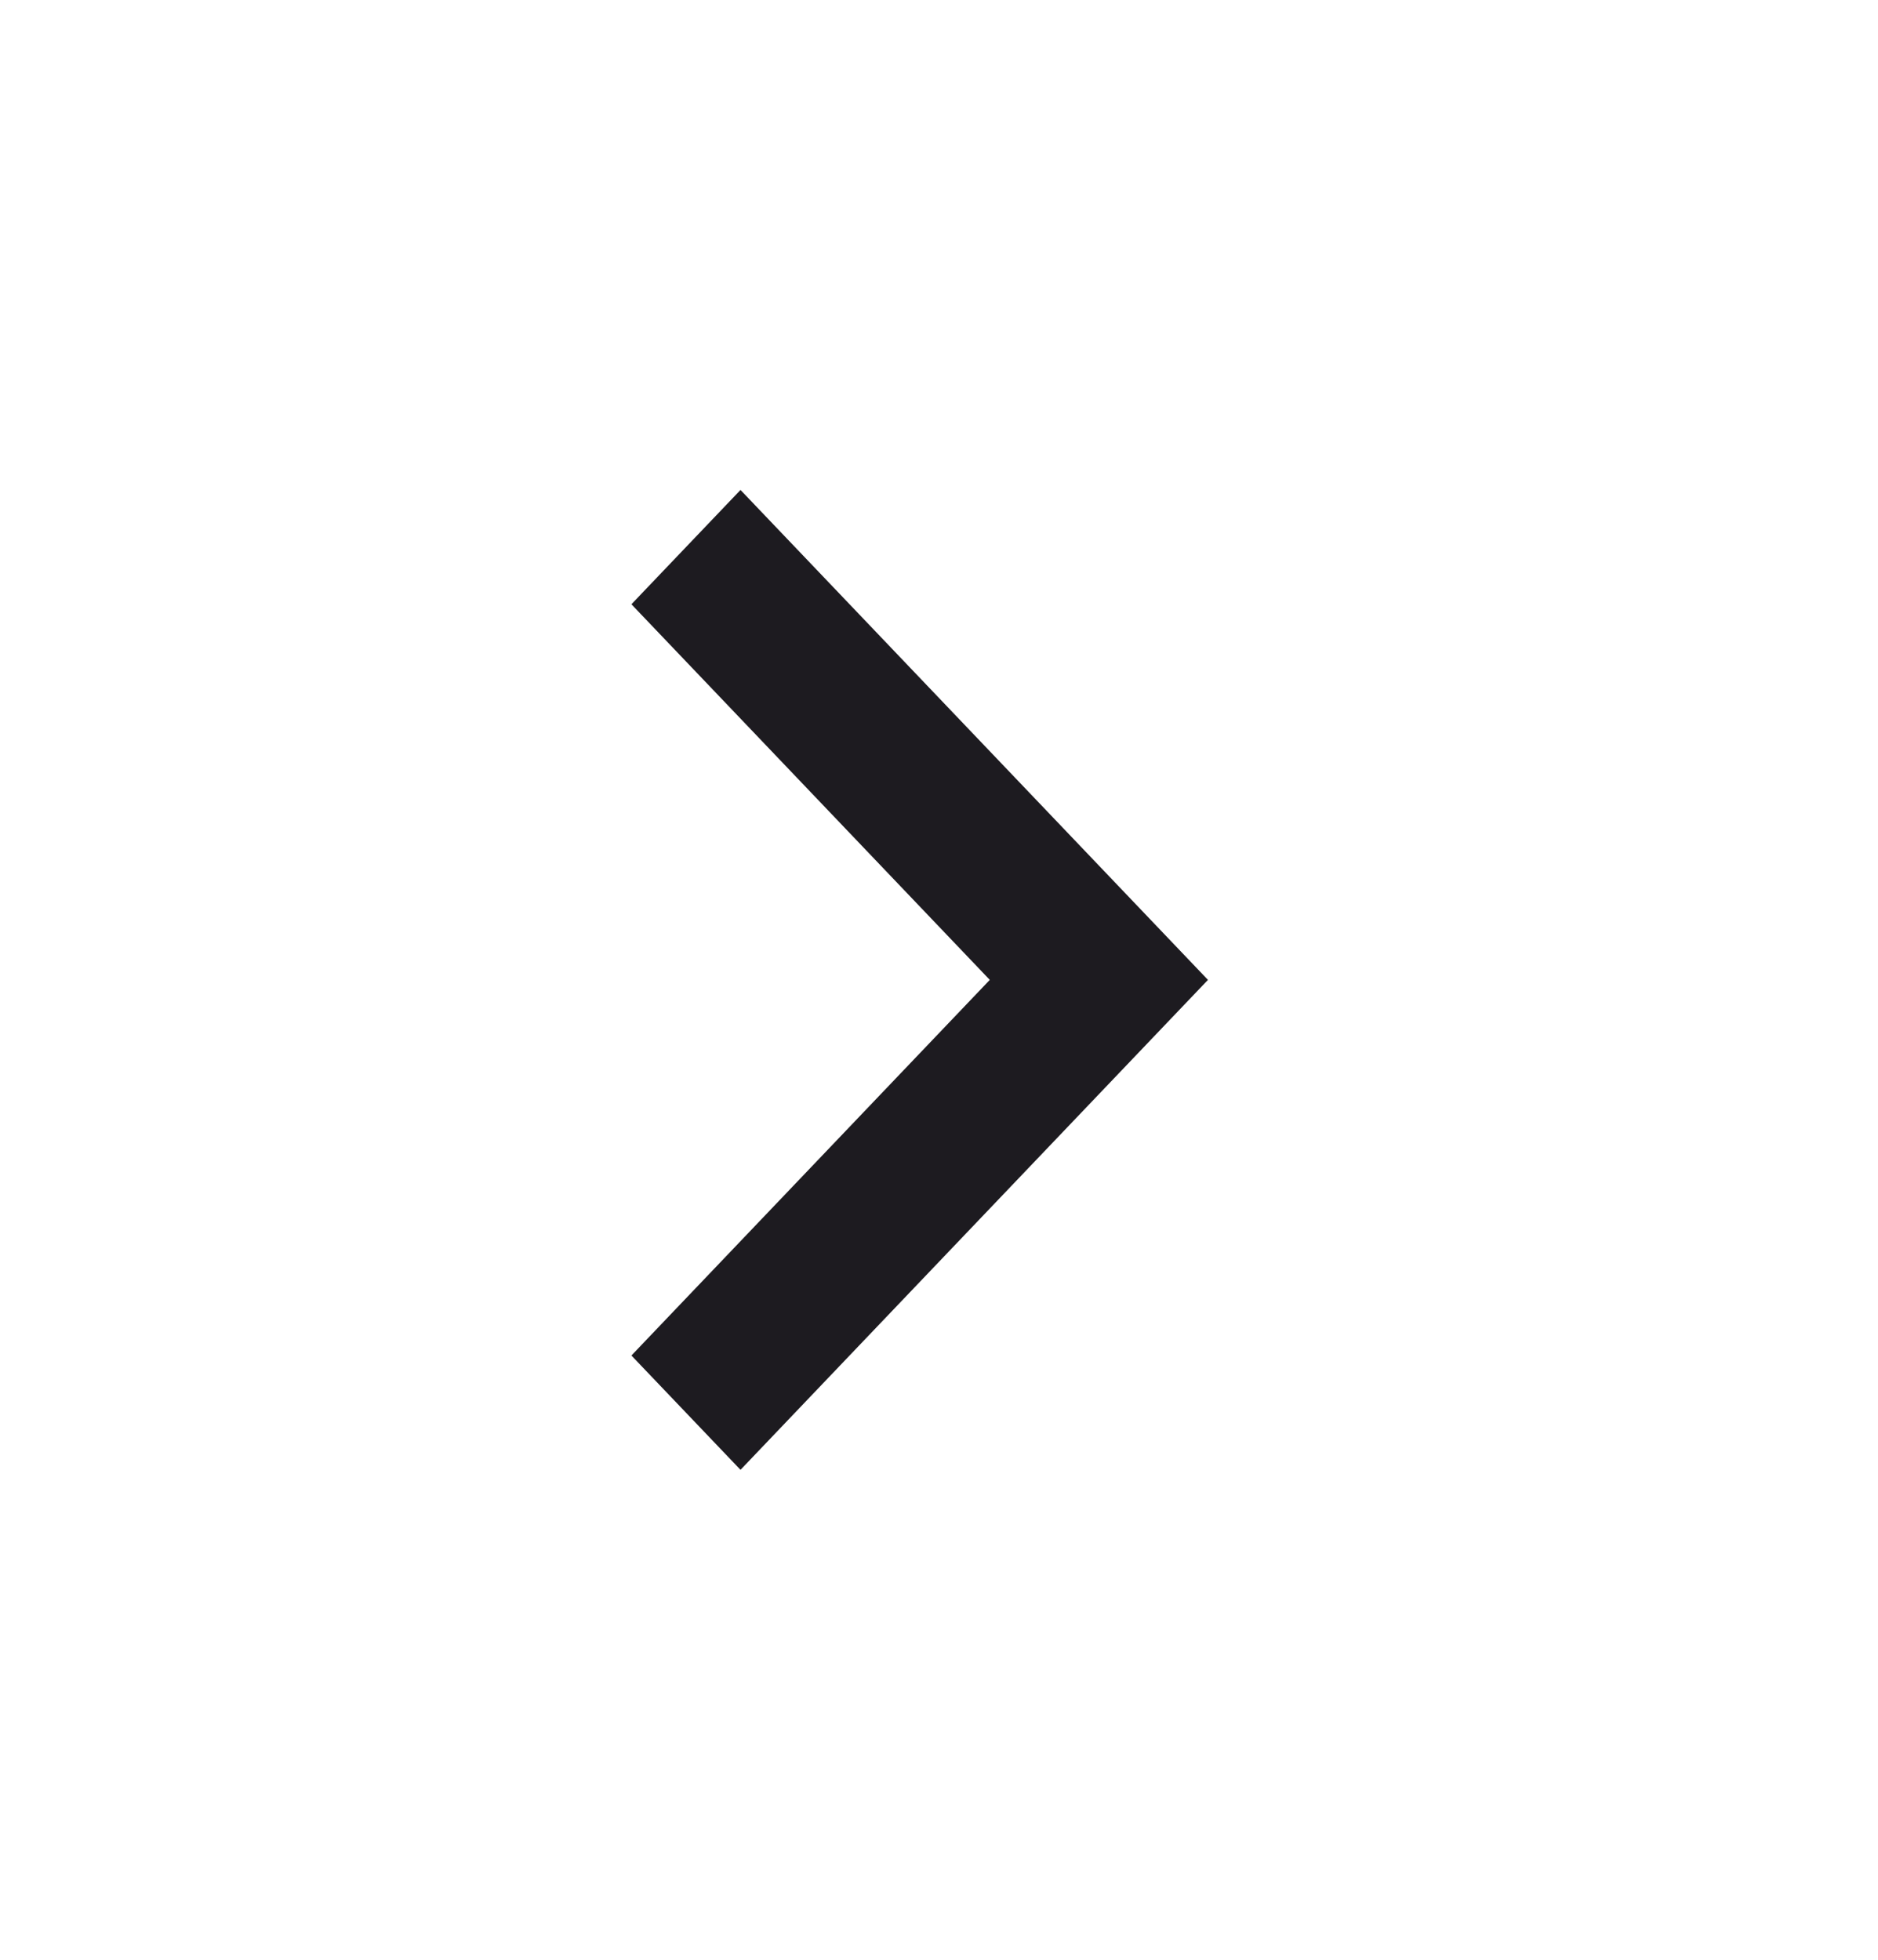 <svg
  width="23"
  height="24"
  viewBox="0 0 23 24"
  fill="none"
  xmlns="http://www.w3.org/2000/svg"
>
  <path
    d="M12.122 12L7.733 7.4L9.069 6L14.794 12L9.069 18L7.733 16.6L12.122 12Z"
    fill="#1D1B20"
  />
</svg>